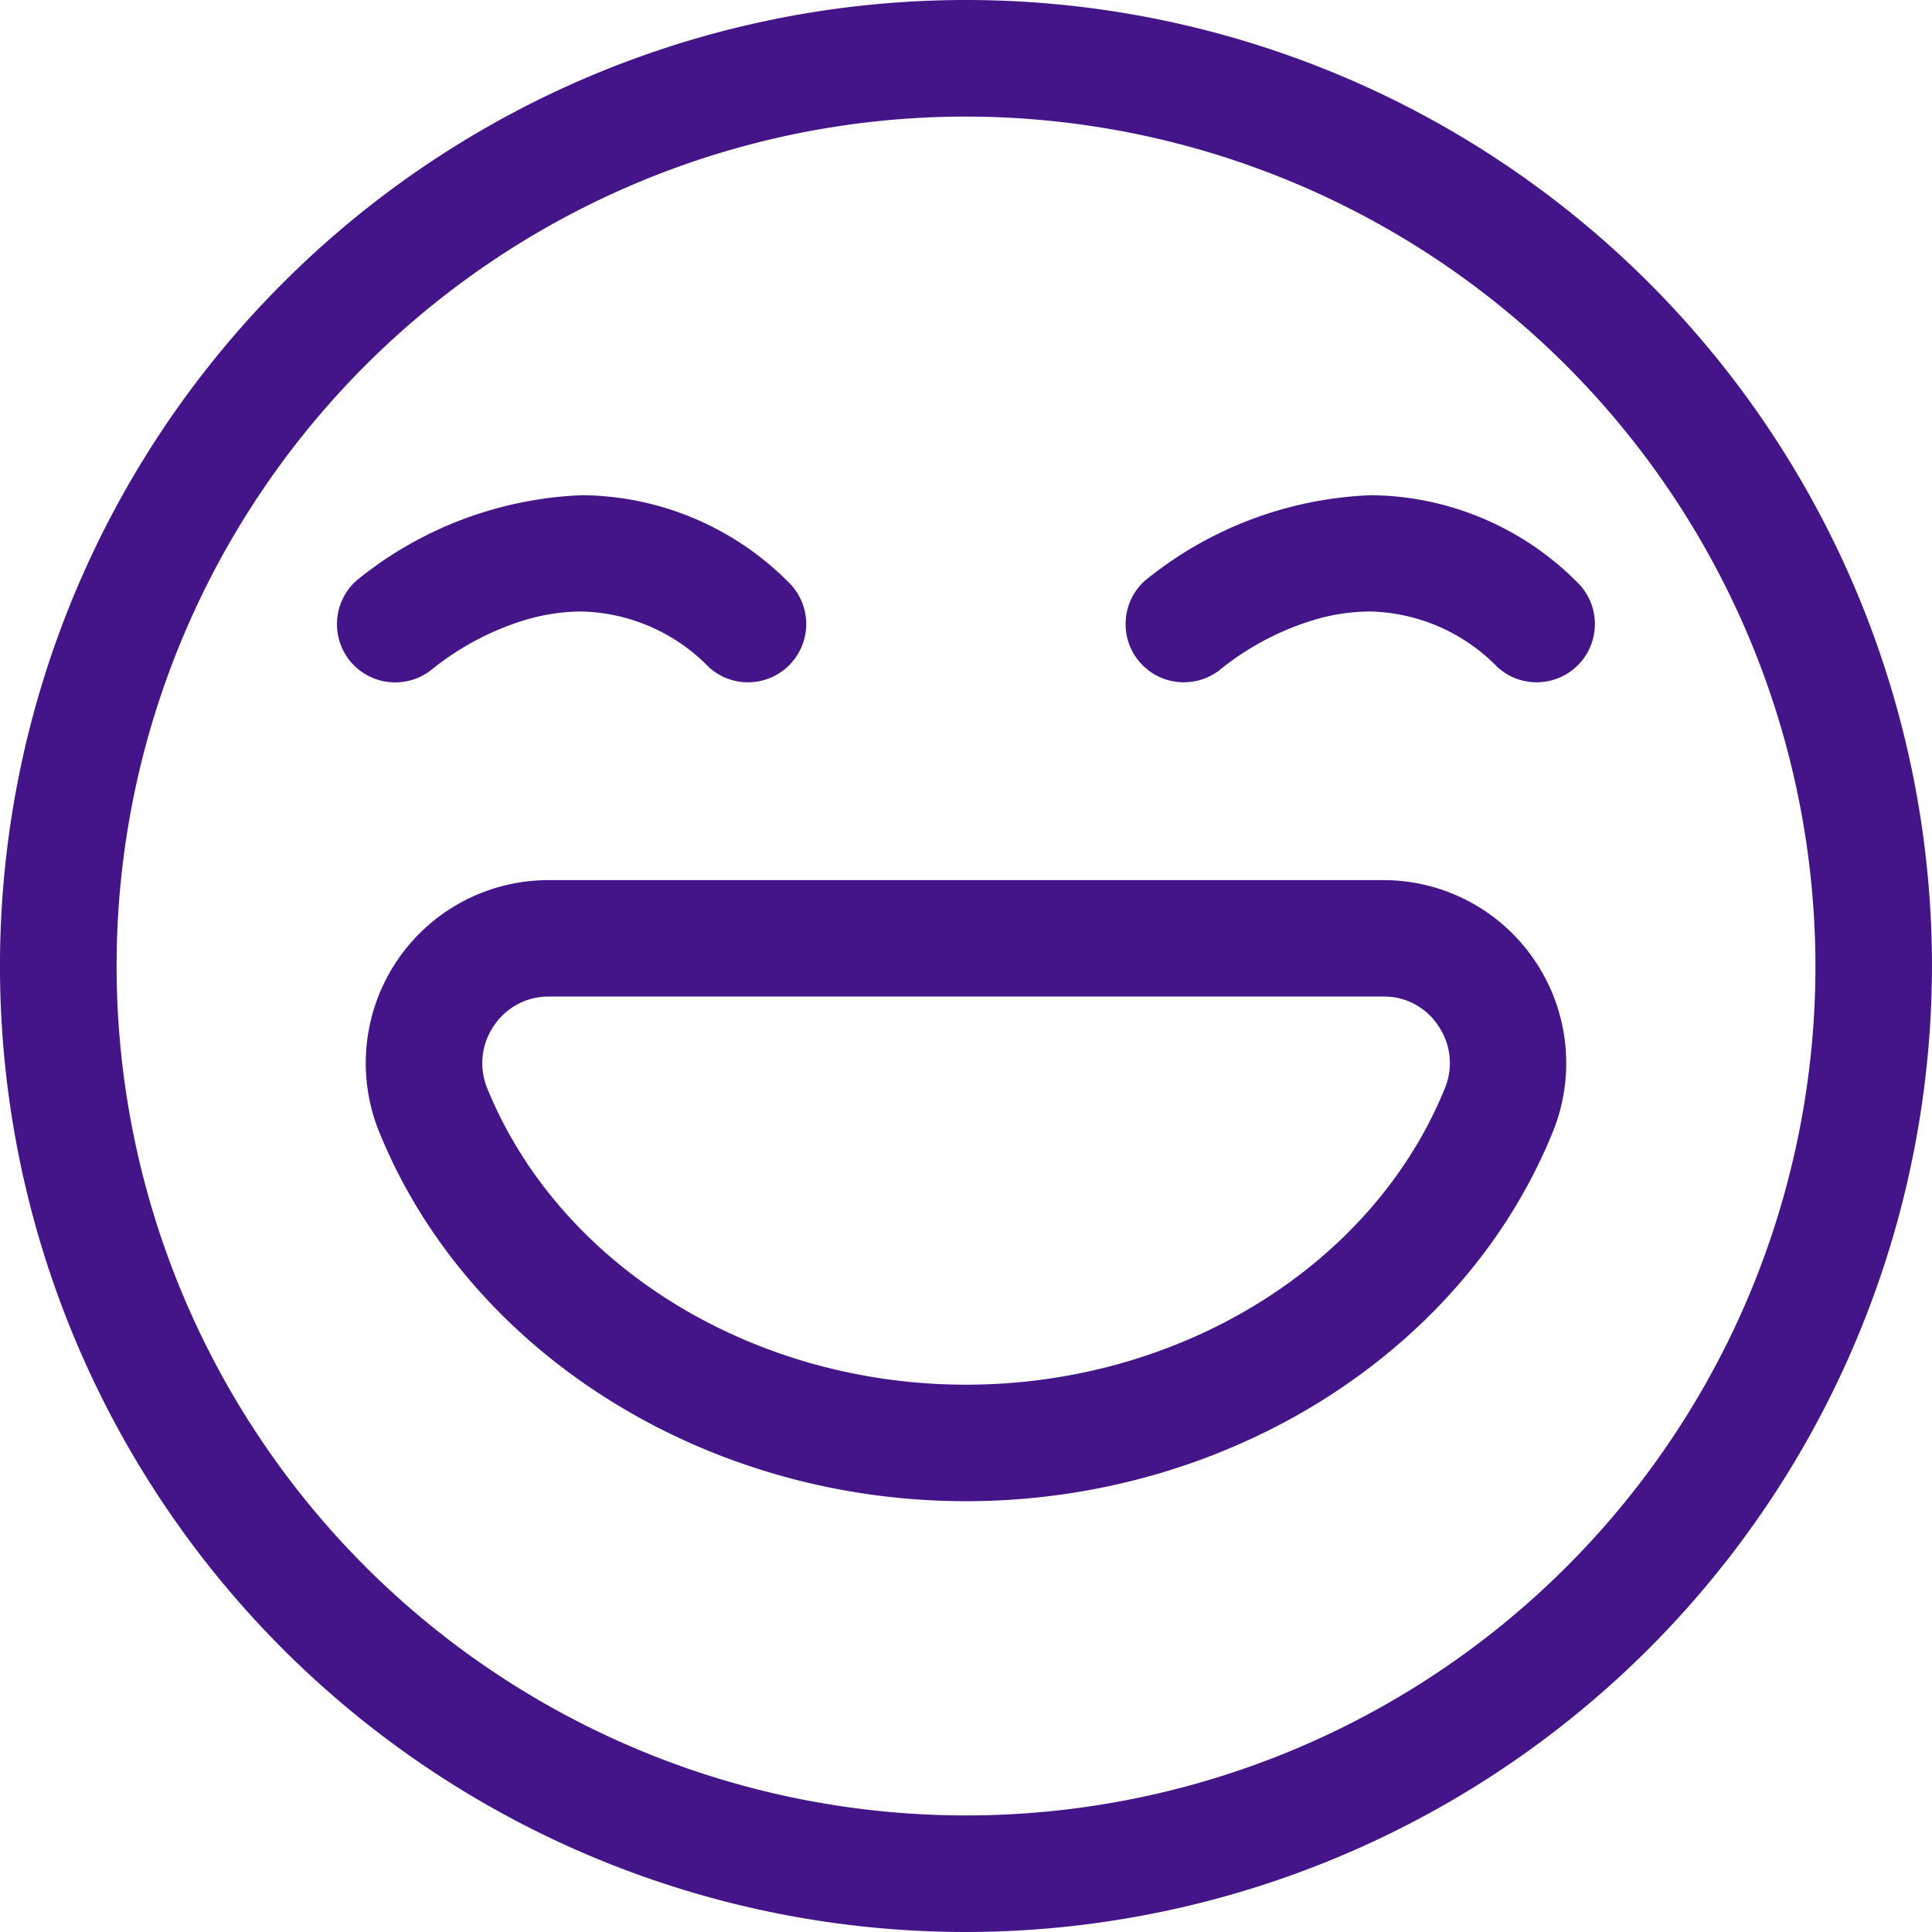 <svg xmlns="http://www.w3.org/2000/svg" xmlns:xlink="http://www.w3.org/1999/xlink" width="72.242" height="72.242" viewBox="0 0 72.242 72.242">
  <defs>
    <clipPath id="clip-path">
      <path id="Pfad_5803" data-name="Pfad 5803" d="M0,46.105H72.242V-26.137H0Z" transform="translate(0 26.137)" fill="#441588"/>
    </clipPath>
  </defs>
  <g id="Gruppe_4835" data-name="Gruppe 4835" transform="translate(0 26.137)">
    <g id="Gruppe_4834" data-name="Gruppe 4834" transform="translate(0 -26.137)" clip-path="url(#clip-path)">
      <g id="Gruppe_4830" data-name="Gruppe 4830" transform="translate(0.001)">
        <path id="Pfad_5799" data-name="Pfad 5799" d="M23.052,46.105a36.121,36.121,0,1,1,36.12-36.12,36.161,36.161,0,0,1-36.12,36.12m0-67.883A31.762,31.762,0,1,0,54.815,9.985,31.8,31.8,0,0,0,23.052-21.778" transform="translate(13.068 26.137)" fill="#441588"/>
      </g>
      <g id="Gruppe_4831" data-name="Gruppe 4831" transform="translate(13.676 32.907)">
        <path id="Pfad_5800" data-name="Pfad 5800" d="M14.325,14.823c-9.76,0-18.577-5.542-21.935-13.787a6.854,6.854,0,0,1,.655-6.418A6.828,6.828,0,0,1-1.278-8.4H29.927A6.822,6.822,0,0,1,35.6-5.379a6.84,6.84,0,0,1,.658,6.415C32.9,9.281,24.084,14.823,14.325,14.823m-15.6-18.87a2.448,2.448,0,0,0-2.059,1.1,2.471,2.471,0,0,0-.24,2.341c2.7,6.623,9.9,11.073,17.9,11.073s15.2-4.45,17.9-11.073a2.463,2.463,0,0,0-.238-2.341,2.415,2.415,0,0,0-2.059-1.1Z" transform="translate(8.121 8.403)" fill="#441588"/>
      </g>
      <g id="Gruppe_4832" data-name="Gruppe 4832" transform="translate(12.6 18.517)">
        <path id="Pfad_5801" data-name="Pfad 5801" d="M9.811,4.465a2.16,2.16,0,0,1-1.49-.589A6.856,6.856,0,0,0,3.57,1.817a7.451,7.451,0,0,0-2.114.323,10.413,10.413,0,0,0-3.416,1.8,2.183,2.183,0,0,1-1.423.528,2.181,2.181,0,0,1-1.645-.746,2.172,2.172,0,0,1-.528-1.584A2.169,2.169,0,0,1-4.81.642,14.208,14.208,0,0,1,3.62-2.531,11,11,0,0,1,11.3.7,2.179,2.179,0,0,1,9.811,4.465" transform="translate(5.562 2.531)" fill="#441588"/>
      </g>
      <g id="Gruppe_4833" data-name="Gruppe 4833" transform="translate(42.09 18.517)">
        <path id="Pfad_5802" data-name="Pfad 5802" d="M9.811,4.465a2.16,2.16,0,0,1-1.49-.589A6.856,6.856,0,0,0,3.57,1.817a7.436,7.436,0,0,0-2.114.323A10.381,10.381,0,0,0-1.955,3.931a2.179,2.179,0,0,1-1.429.533,2.165,2.165,0,0,1-1.645-.749,2.153,2.153,0,0,1-.528-1.581A2.155,2.155,0,0,1-4.813.642,14.231,14.231,0,0,1,3.62-2.531,11,11,0,0,1,11.3.7,2.179,2.179,0,0,1,9.811,4.465" transform="translate(5.562 2.531)" fill="#441588"/>
      </g>
    </g>
  </g>
</svg>
